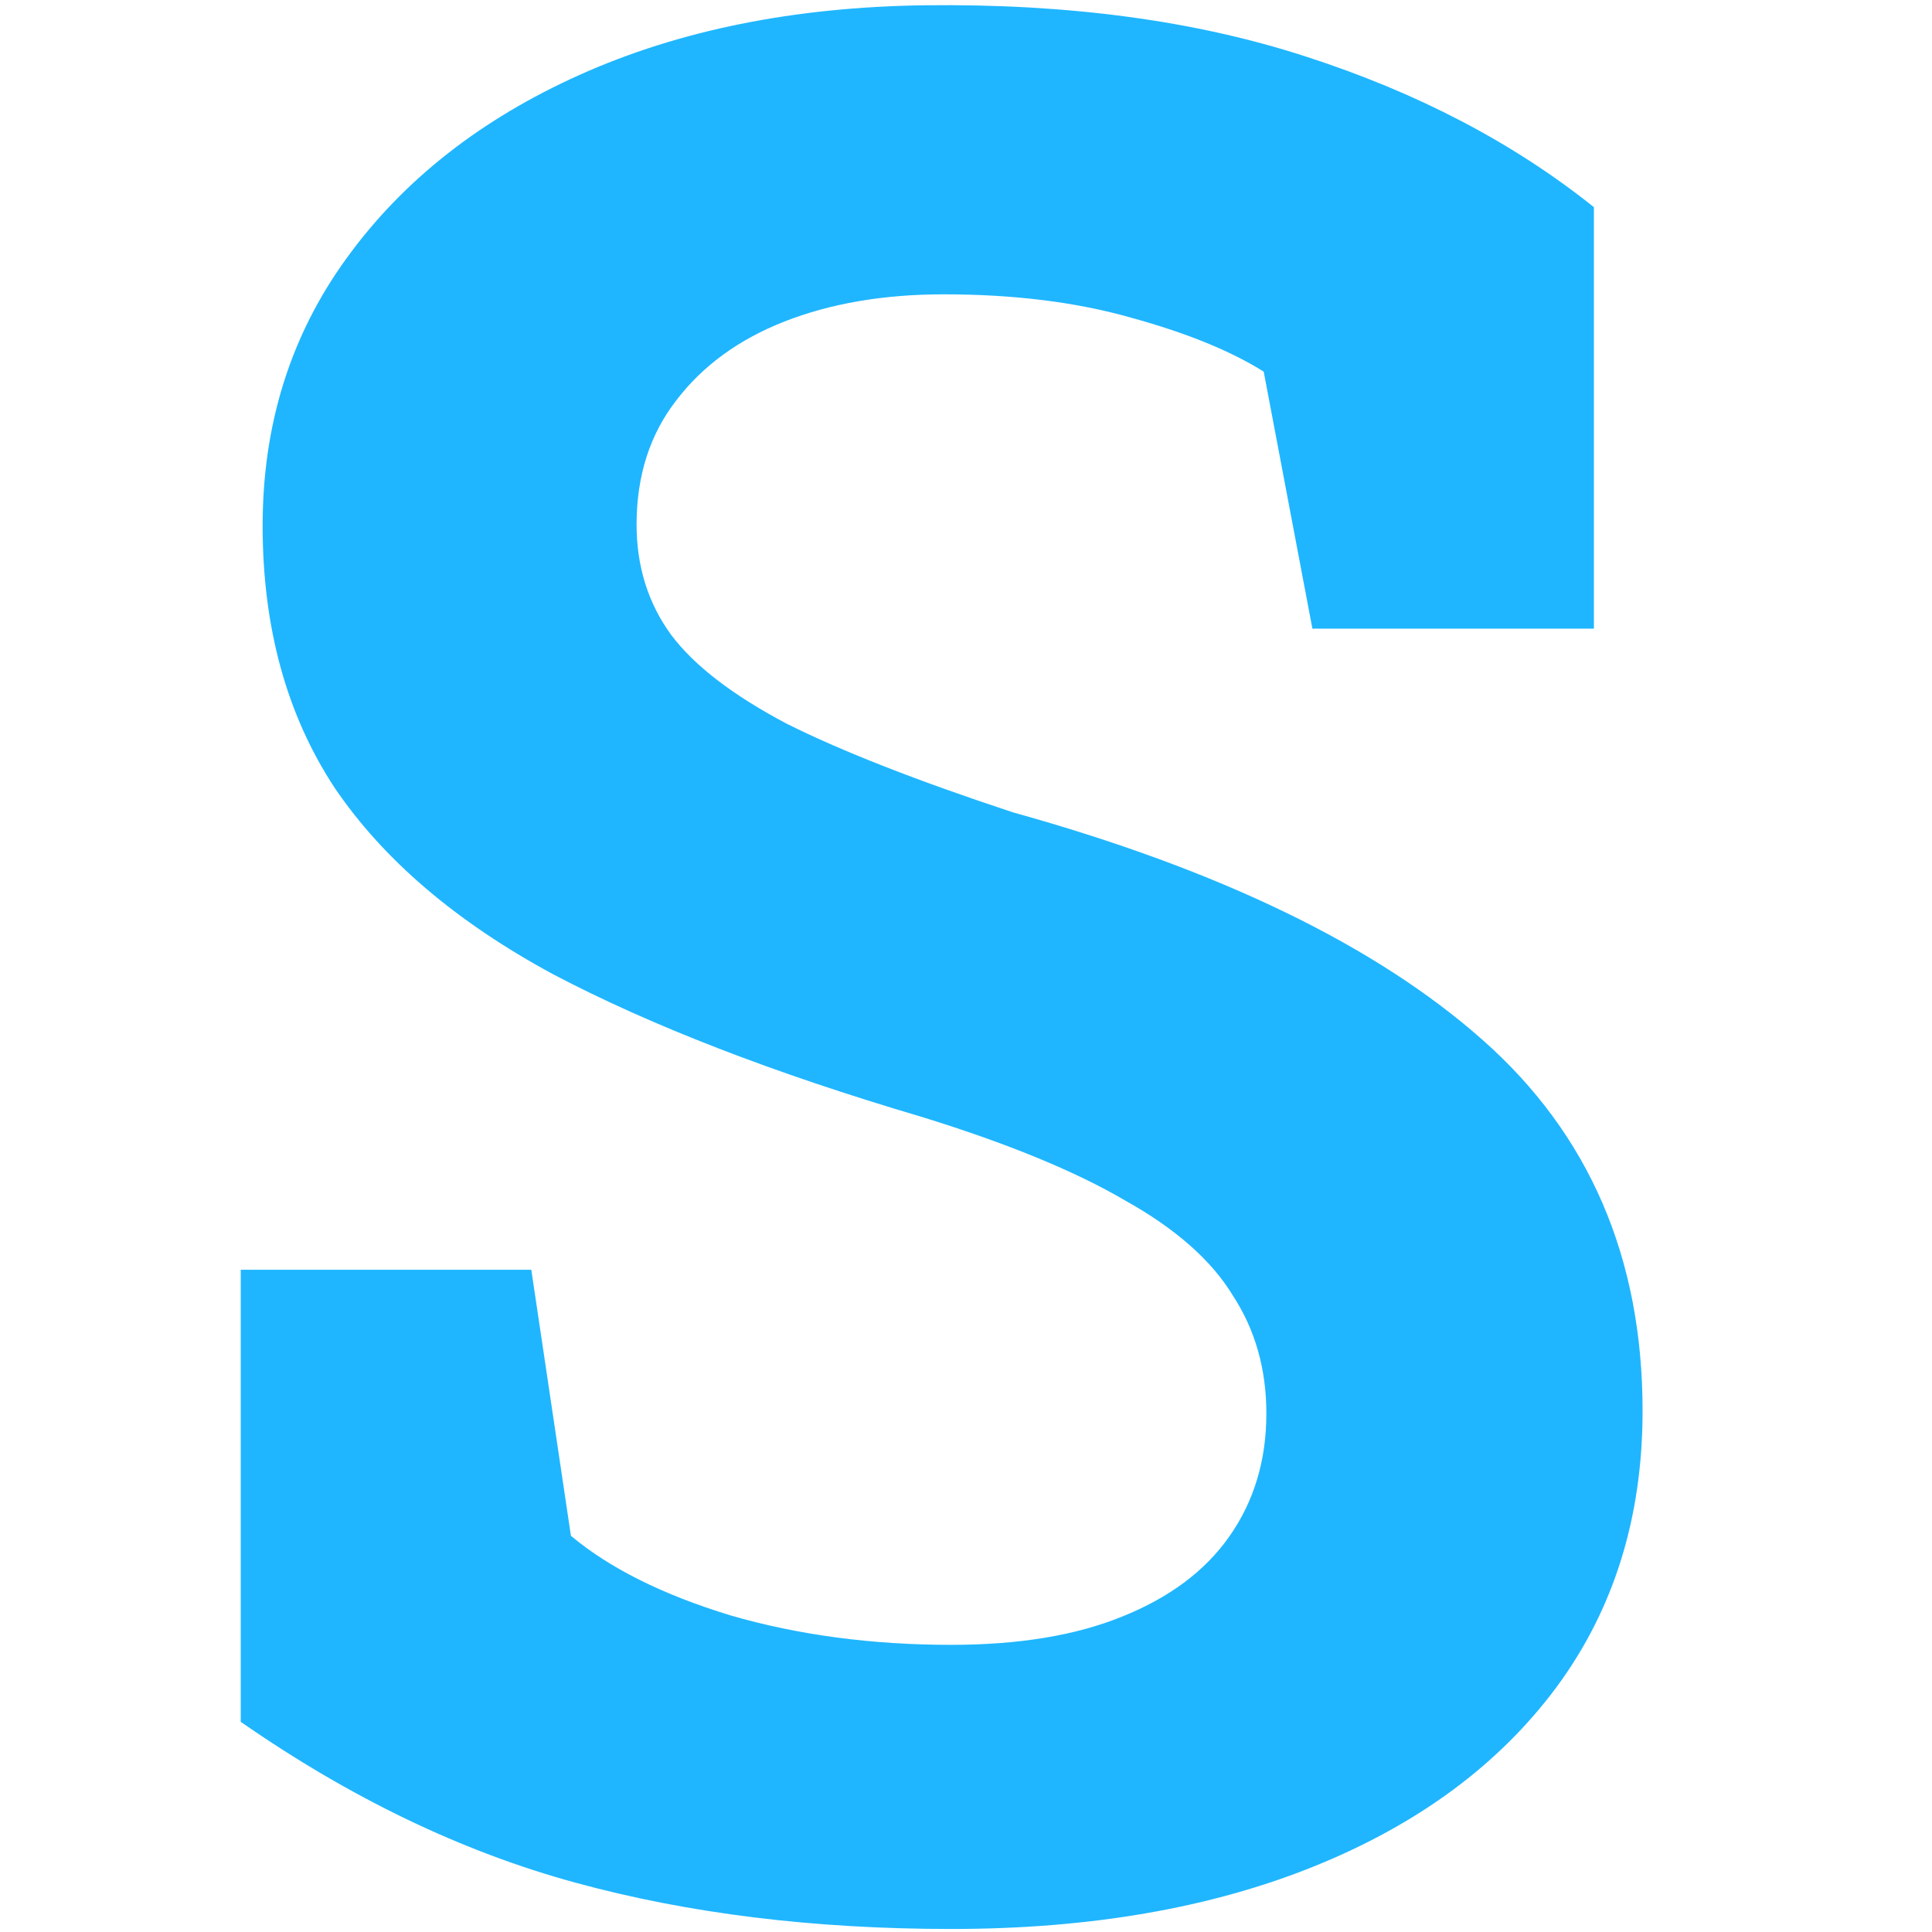 <svg xmlns="http://www.w3.org/2000/svg" viewBox="0 0 512 512" width="512" height="512"><title>New Project</title><style>		.s0 { fill: #1fb6ff } 	</style><path id="S" class="s0" aria-label="S" d="m252.1 511.2q-54.8 0-99.7-12.3-45-12.3-88.6-42.6v-119.8h77l10.5 70.5q15.4 12.9 42.3 21.1 26.9 7.8 58.5 7.8 26.9 0 45.3-7.5 18.7-7.5 28.3-21.1 9.9-14 9.9-32.7 0-17.7-8.9-31.3-8.5-14-28.6-25.2-19.8-11.6-53.8-22.1-58.9-17.4-97.7-37.8-38.5-20.8-57.9-49.4-19.1-29-19.1-69.5 0-40.2 22.2-70.8 22.4-31 61.9-48.7 39.5-17.7 91.3-18.4 57.2-0.7 101.1 13.6 44.3 14.3 76.3 39.9v111.7h-74.6l-12.9-68.1q-13-8.2-35.1-14.3-21.8-6.2-49.7-6.2-23.8 0-42.2 7.2-18.1 7.1-28.6 20.8-10.6 13.6-10.6 33 0 16.7 9.2 29.3 9.2 12.2 30.6 23.5 21.8 10.9 60 23.5 82 22.8 124.3 60.2 42.5 37.5 42.5 98.4 0 42.3-22.8 73.2-22.8 30.7-64 47.4-41.2 16.7-96.4 16.7z"></path></svg>